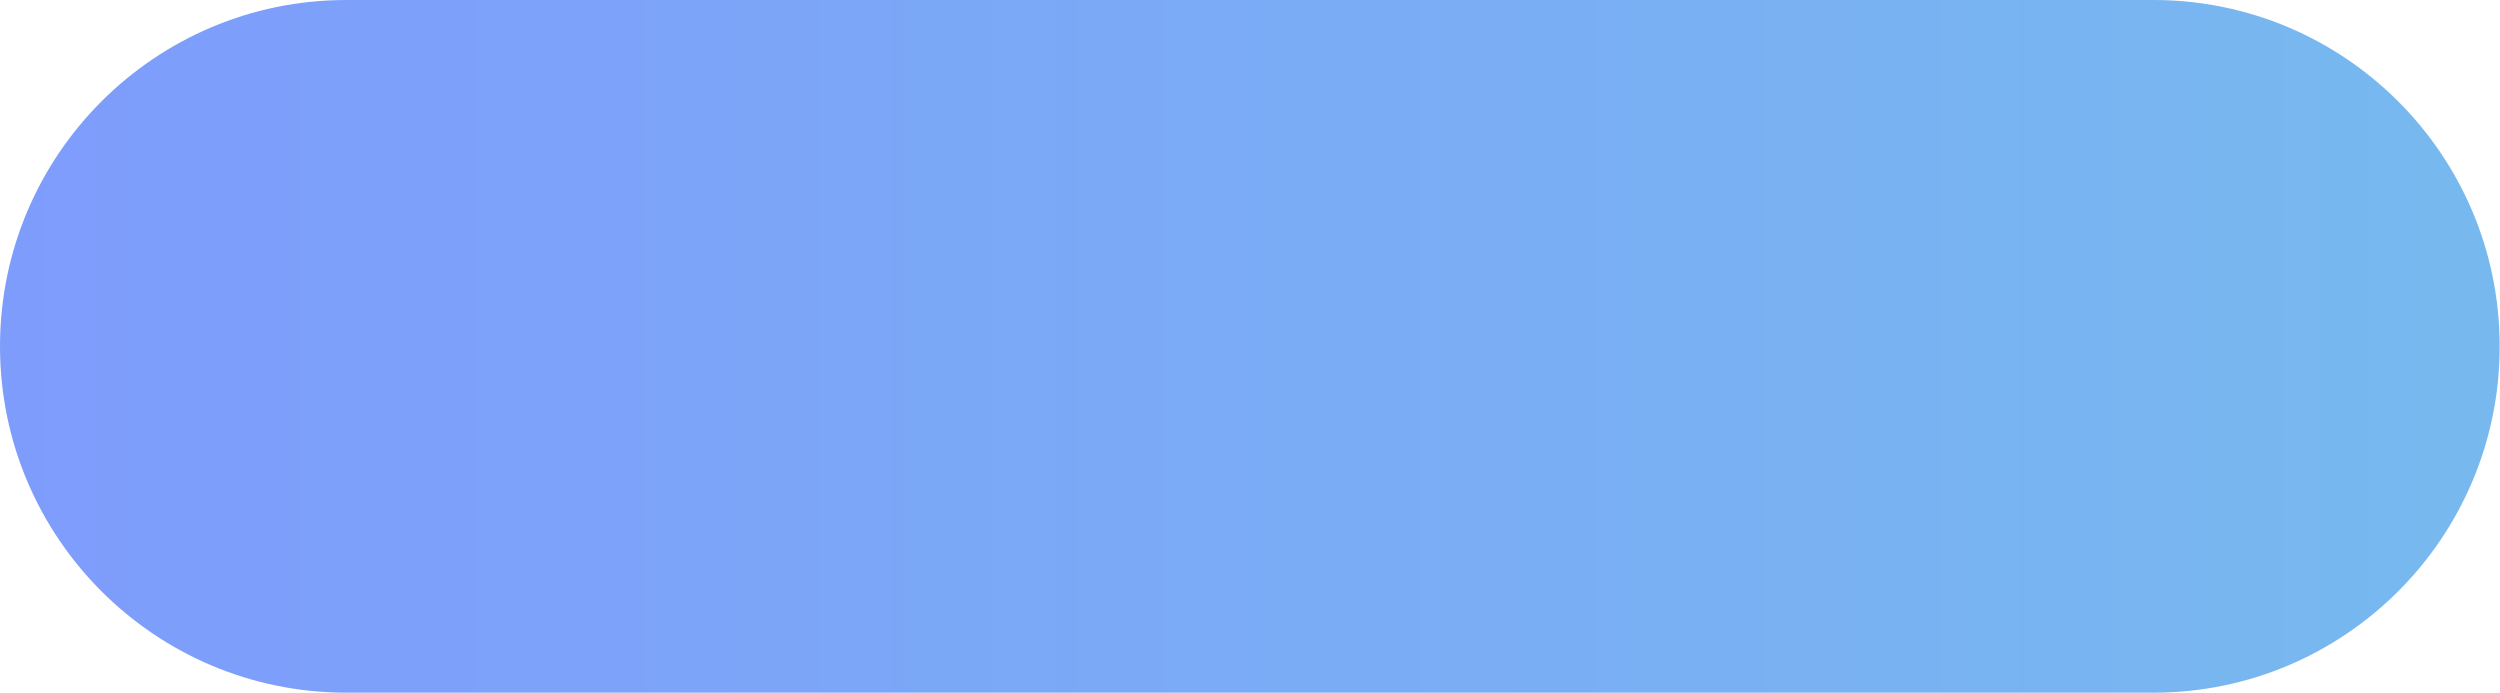 <?xml version="1.0" encoding="UTF-8"?> <svg xmlns="http://www.w3.org/2000/svg" width="1025" height="284" viewBox="0 0 1025 284" fill="none"> <path d="M0 142C0 63.576 63.576 0 142 0H882.869C961.294 0 1024.87 63.576 1024.87 142C1024.87 220.424 961.294 284 882.87 284H142C63.576 284 0 220.424 0 142Z" fill="url(#paint0_linear_360_5940)"></path> <defs> <linearGradient id="paint0_linear_360_5940" x1="1024.44" y1="102.338" x2="1.49068e-06" y2="102.338" gradientUnits="userSpaceOnUse"> <stop stop-color="#77B9EF"></stop> <stop offset="1" stop-color="#7E9CFC"></stop> </linearGradient> </defs> </svg> 